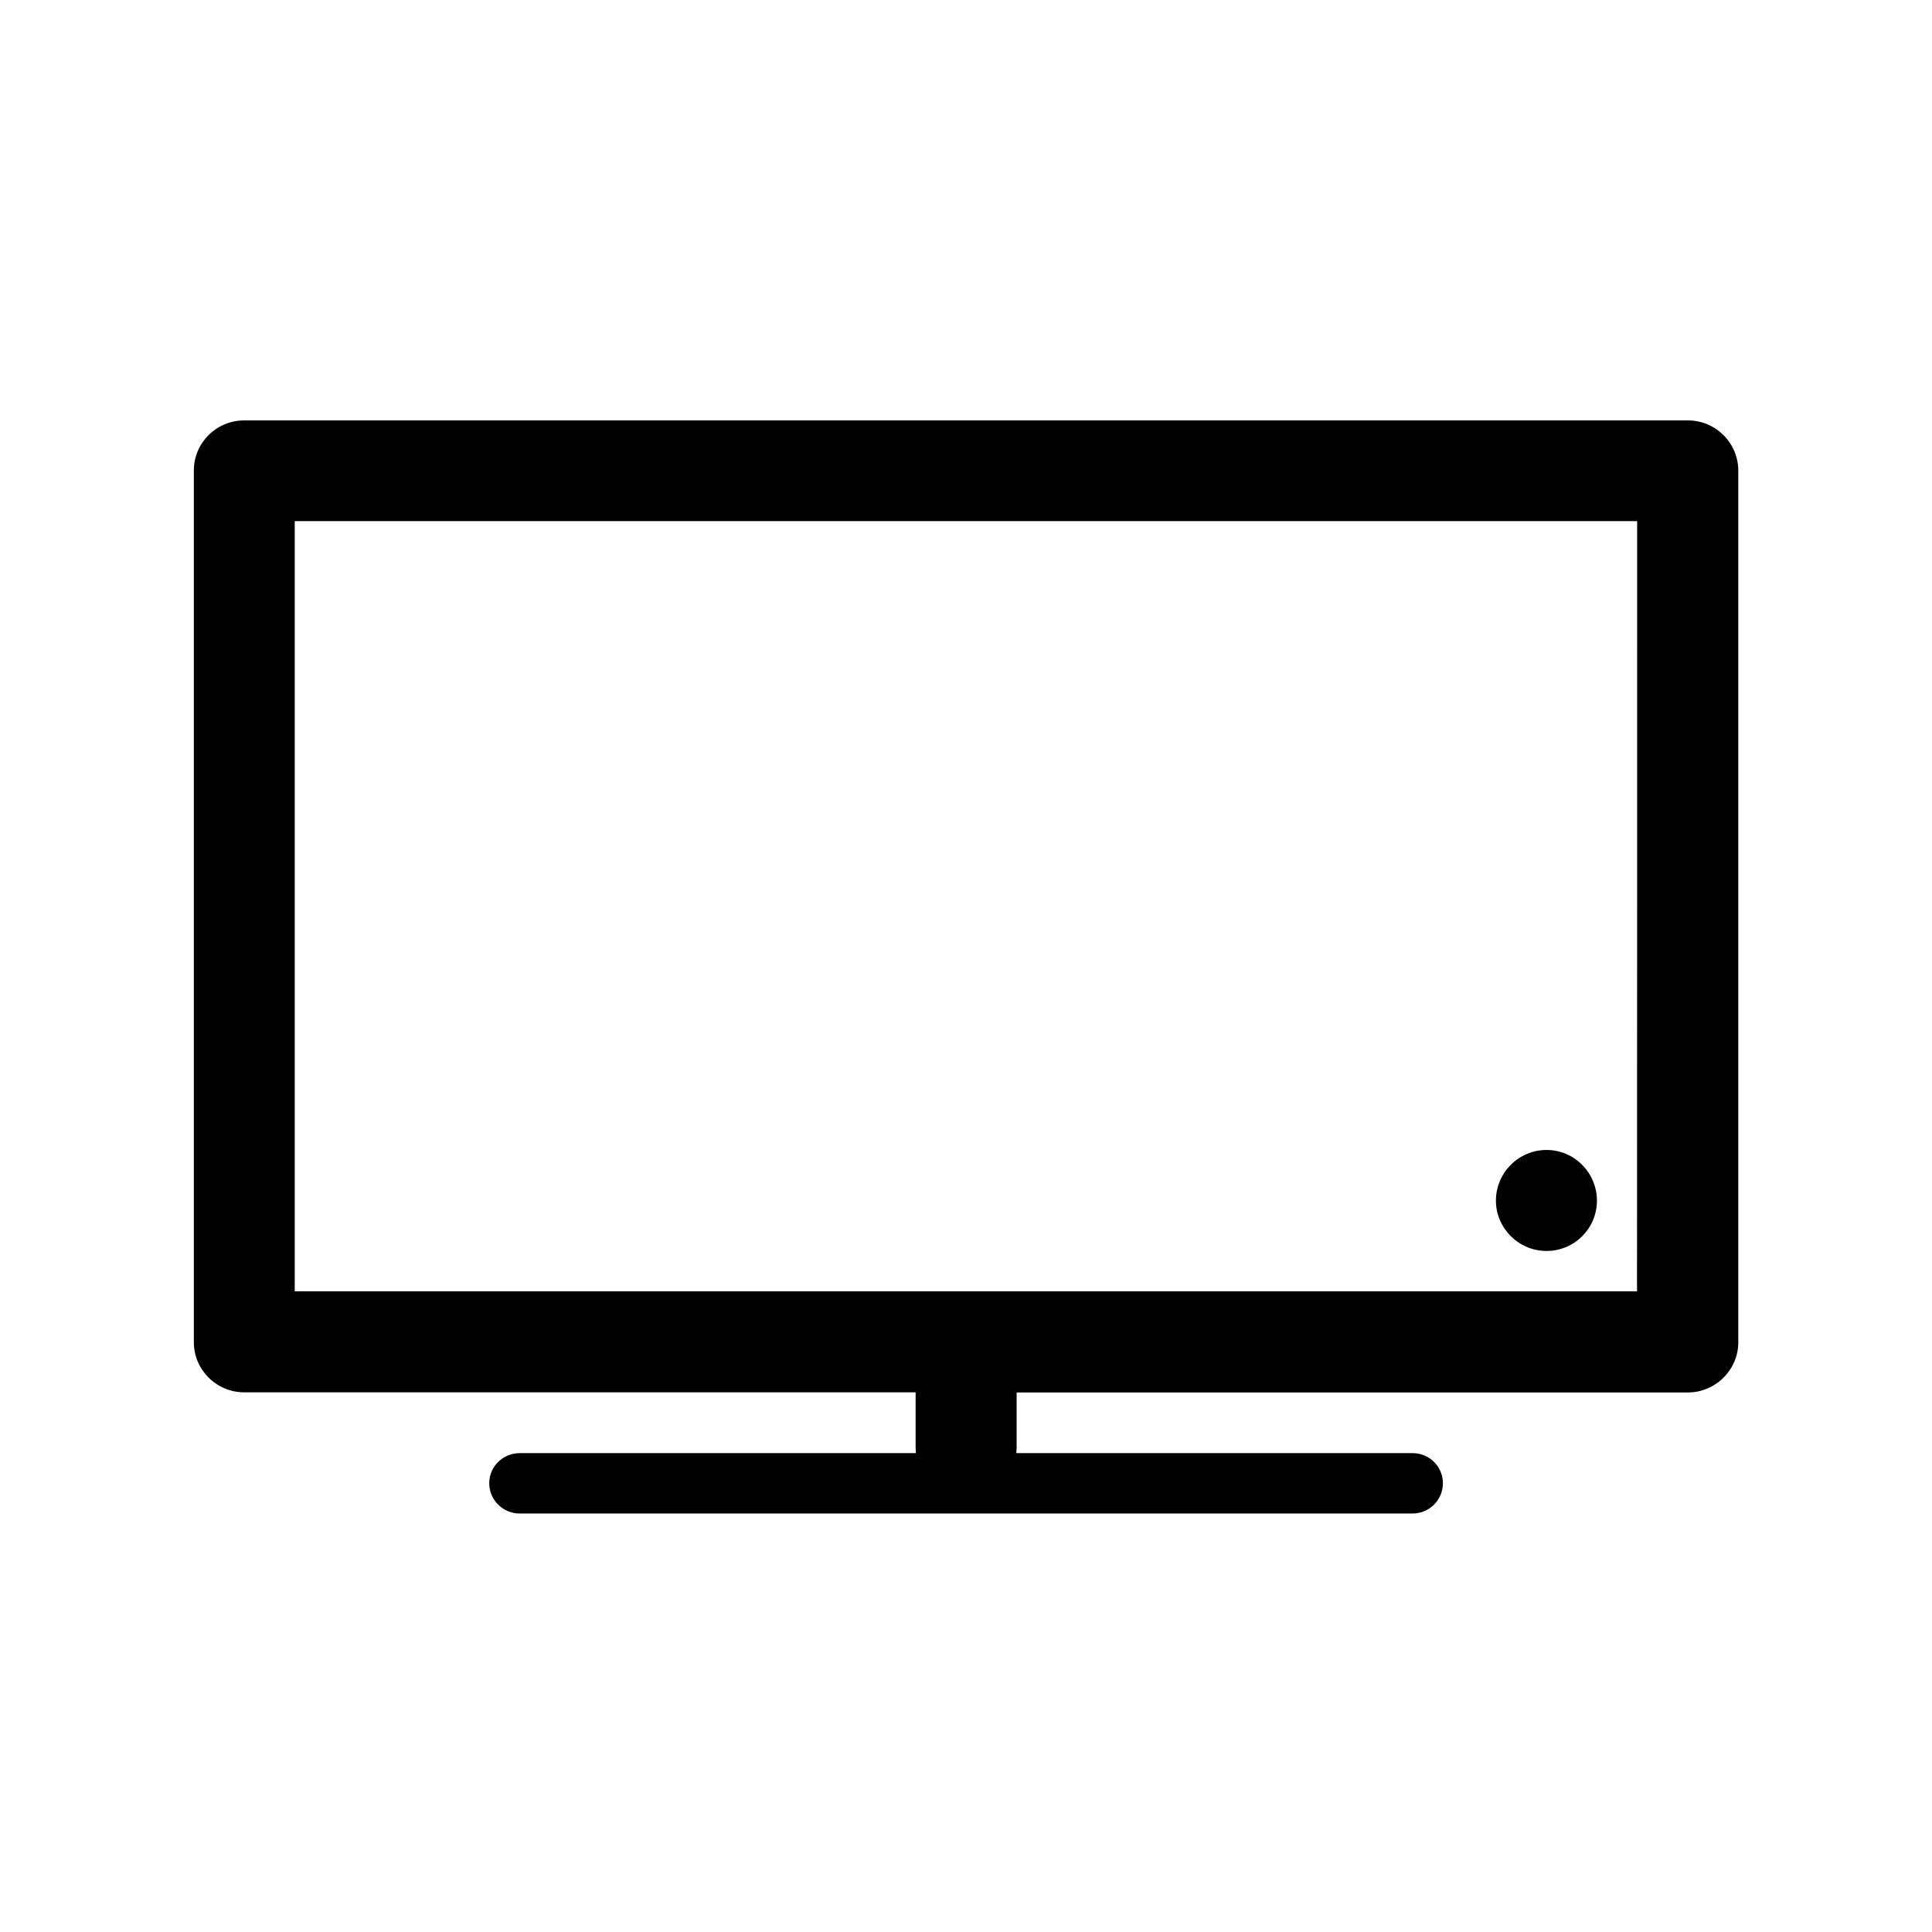 <?xml version="1.0" encoding="utf-8"?>
<!-- Generator: Adobe Illustrator 17.0.0, SVG Export Plug-In . SVG Version: 6.00 Build 0)  -->
<!DOCTYPE svg PUBLIC "-//W3C//DTD SVG 1.1//EN" "http://www.w3.org/Graphics/SVG/1.1/DTD/svg11.dtd">
<svg version="1.1" id="Layer_1" xmlns="http://www.w3.org/2000/svg" xmlns:xlink="http://www.w3.org/1999/xlink" x="0px" y="0px"
	 width="14.173px" height="14.173px" viewBox="0 0 14.173 14.173" enable-background="new 0 0 14.173 14.173" xml:space="preserve">
<path d="M1.792,3.084h0.01h10.58c0.204,0,0.37,0.165,0.37,0.37v0.008v6.385c0,0.202-0.167,0.368-0.37,0.368h-0.011H7.458v0.409
	L7.455,10.66h2.908c0.122,0,0.222,0.098,0.222,0.221c0,0.123-0.1,0.222-0.222,0.222h-6.55c-0.123,0-0.224-0.099-0.224-0.222
	c0-0.123,0.101-0.221,0.224-0.221h2.906l-0.002-0.037v-0.409H1.792c-0.205,0-0.37-0.166-0.37-0.368v-0.01V3.454
	C1.421,3.249,1.587,3.084,1.792,3.084L1.792,3.084L1.792,3.084z M11.345,8.436L11.345,8.436c-0.204,0-0.371,0.167-0.371,0.372
	c0,0.203,0.168,0.369,0.371,0.369c0.205,0,0.37-0.166,0.37-0.369C11.715,8.604,11.55,8.436,11.345,8.436L11.345,8.436L11.345,8.436z
	 M12.01,3.823L12.01,3.823H2.162c0,1.885,0,3.768,0,5.65c2.716,0,7.132,0,9.847,0C12.01,7.591,12.01,5.708,12.01,3.823L12.01,3.823
	L12.01,3.823z"/>
</svg>
